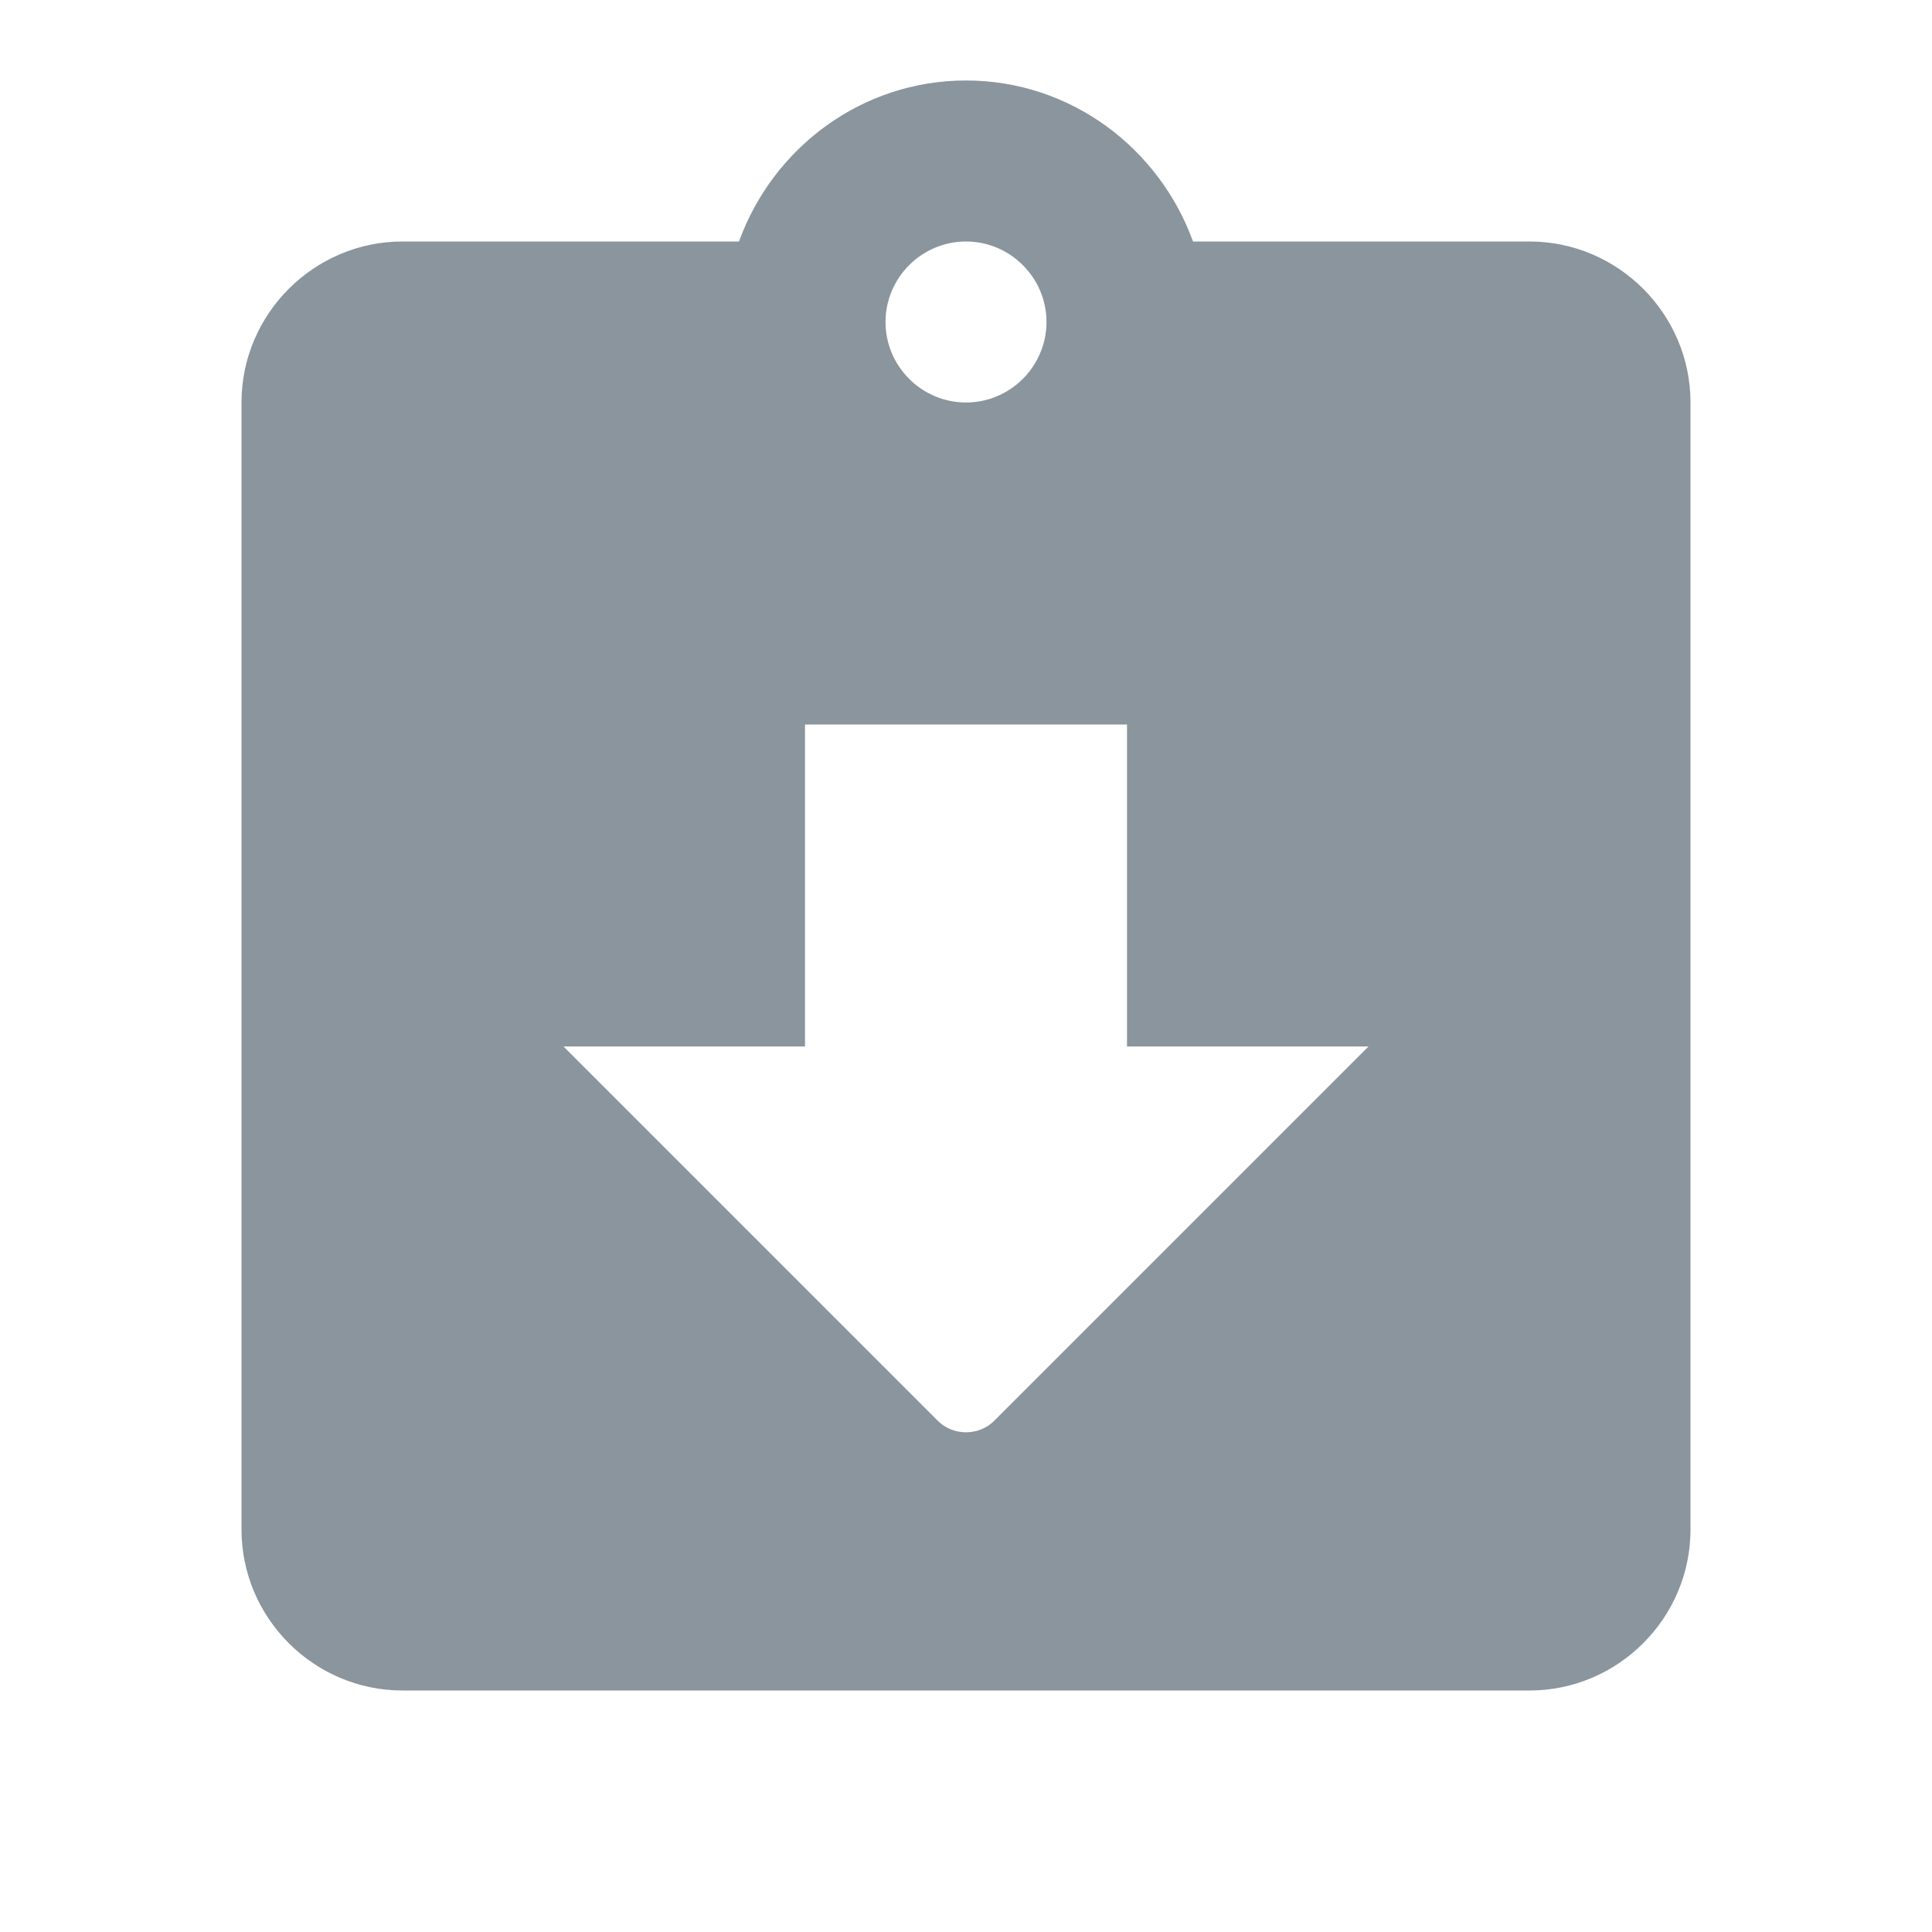 <?xml version="1.0" encoding="UTF-8"?>
<svg width="56px" height="56px" viewBox="0 0 56 56" version="1.1" xmlns="http://www.w3.org/2000/svg" xmlns:xlink="http://www.w3.org/1999/xlink">
    <!-- Generator: sketchtool 52.2 (67145) - http://www.bohemiancoding.com/sketch -->
    <title>474BC737-1CC2-466B-8E5B-996E6168E227</title>
    <desc>Created with sketchtool.</desc>
    <g id="DMS" stroke="none" stroke-width="1" fill="none" fill-rule="evenodd">
        <g id="DMS_TV" transform="translate(-460, -1406)">
            <g id="Group-2-Copy-3" transform="translate(0, 1004)">
                <g id="2-copy" transform="translate(460, 402)">
                    <g id="round-assignment_returned-24px">
                        <polygon id="Path" points="0 0 56 0 56 56 0 56"></polygon>
                        <path d="M44.333,7 L34.58,7 C33.6,4.293 31.033,2.333 28,2.333 C24.967,2.333 22.4,4.293 21.42,7 L11.667,7 C9.1,7 7,9.1 7,11.667 L7,44.333 C7,46.9 9.1,49 11.667,49 L44.333,49 C46.9,49 49,46.9 49,44.333 L49,11.667 C49,9.1 46.9,7 44.333,7 Z M28,7 C29.283,7 30.333,8.05 30.333,9.333 C30.333,10.617 29.283,11.667 28,11.667 C26.717,11.667 25.667,10.617 25.667,9.333 C25.667,8.05 26.717,7 28,7 Z M27.183,41.183 L16.333,30.333 L23.333,30.333 L23.333,21 L32.667,21 L32.667,30.333 L39.667,30.333 L28.817,41.183 C28.373,41.627 27.627,41.627 27.183,41.183 Z" id="Shape" fill="#8A959D" fill-rule="nonzero"></path>
                    </g>
                </g>
            </g>
        </g>
    </g>
</svg>